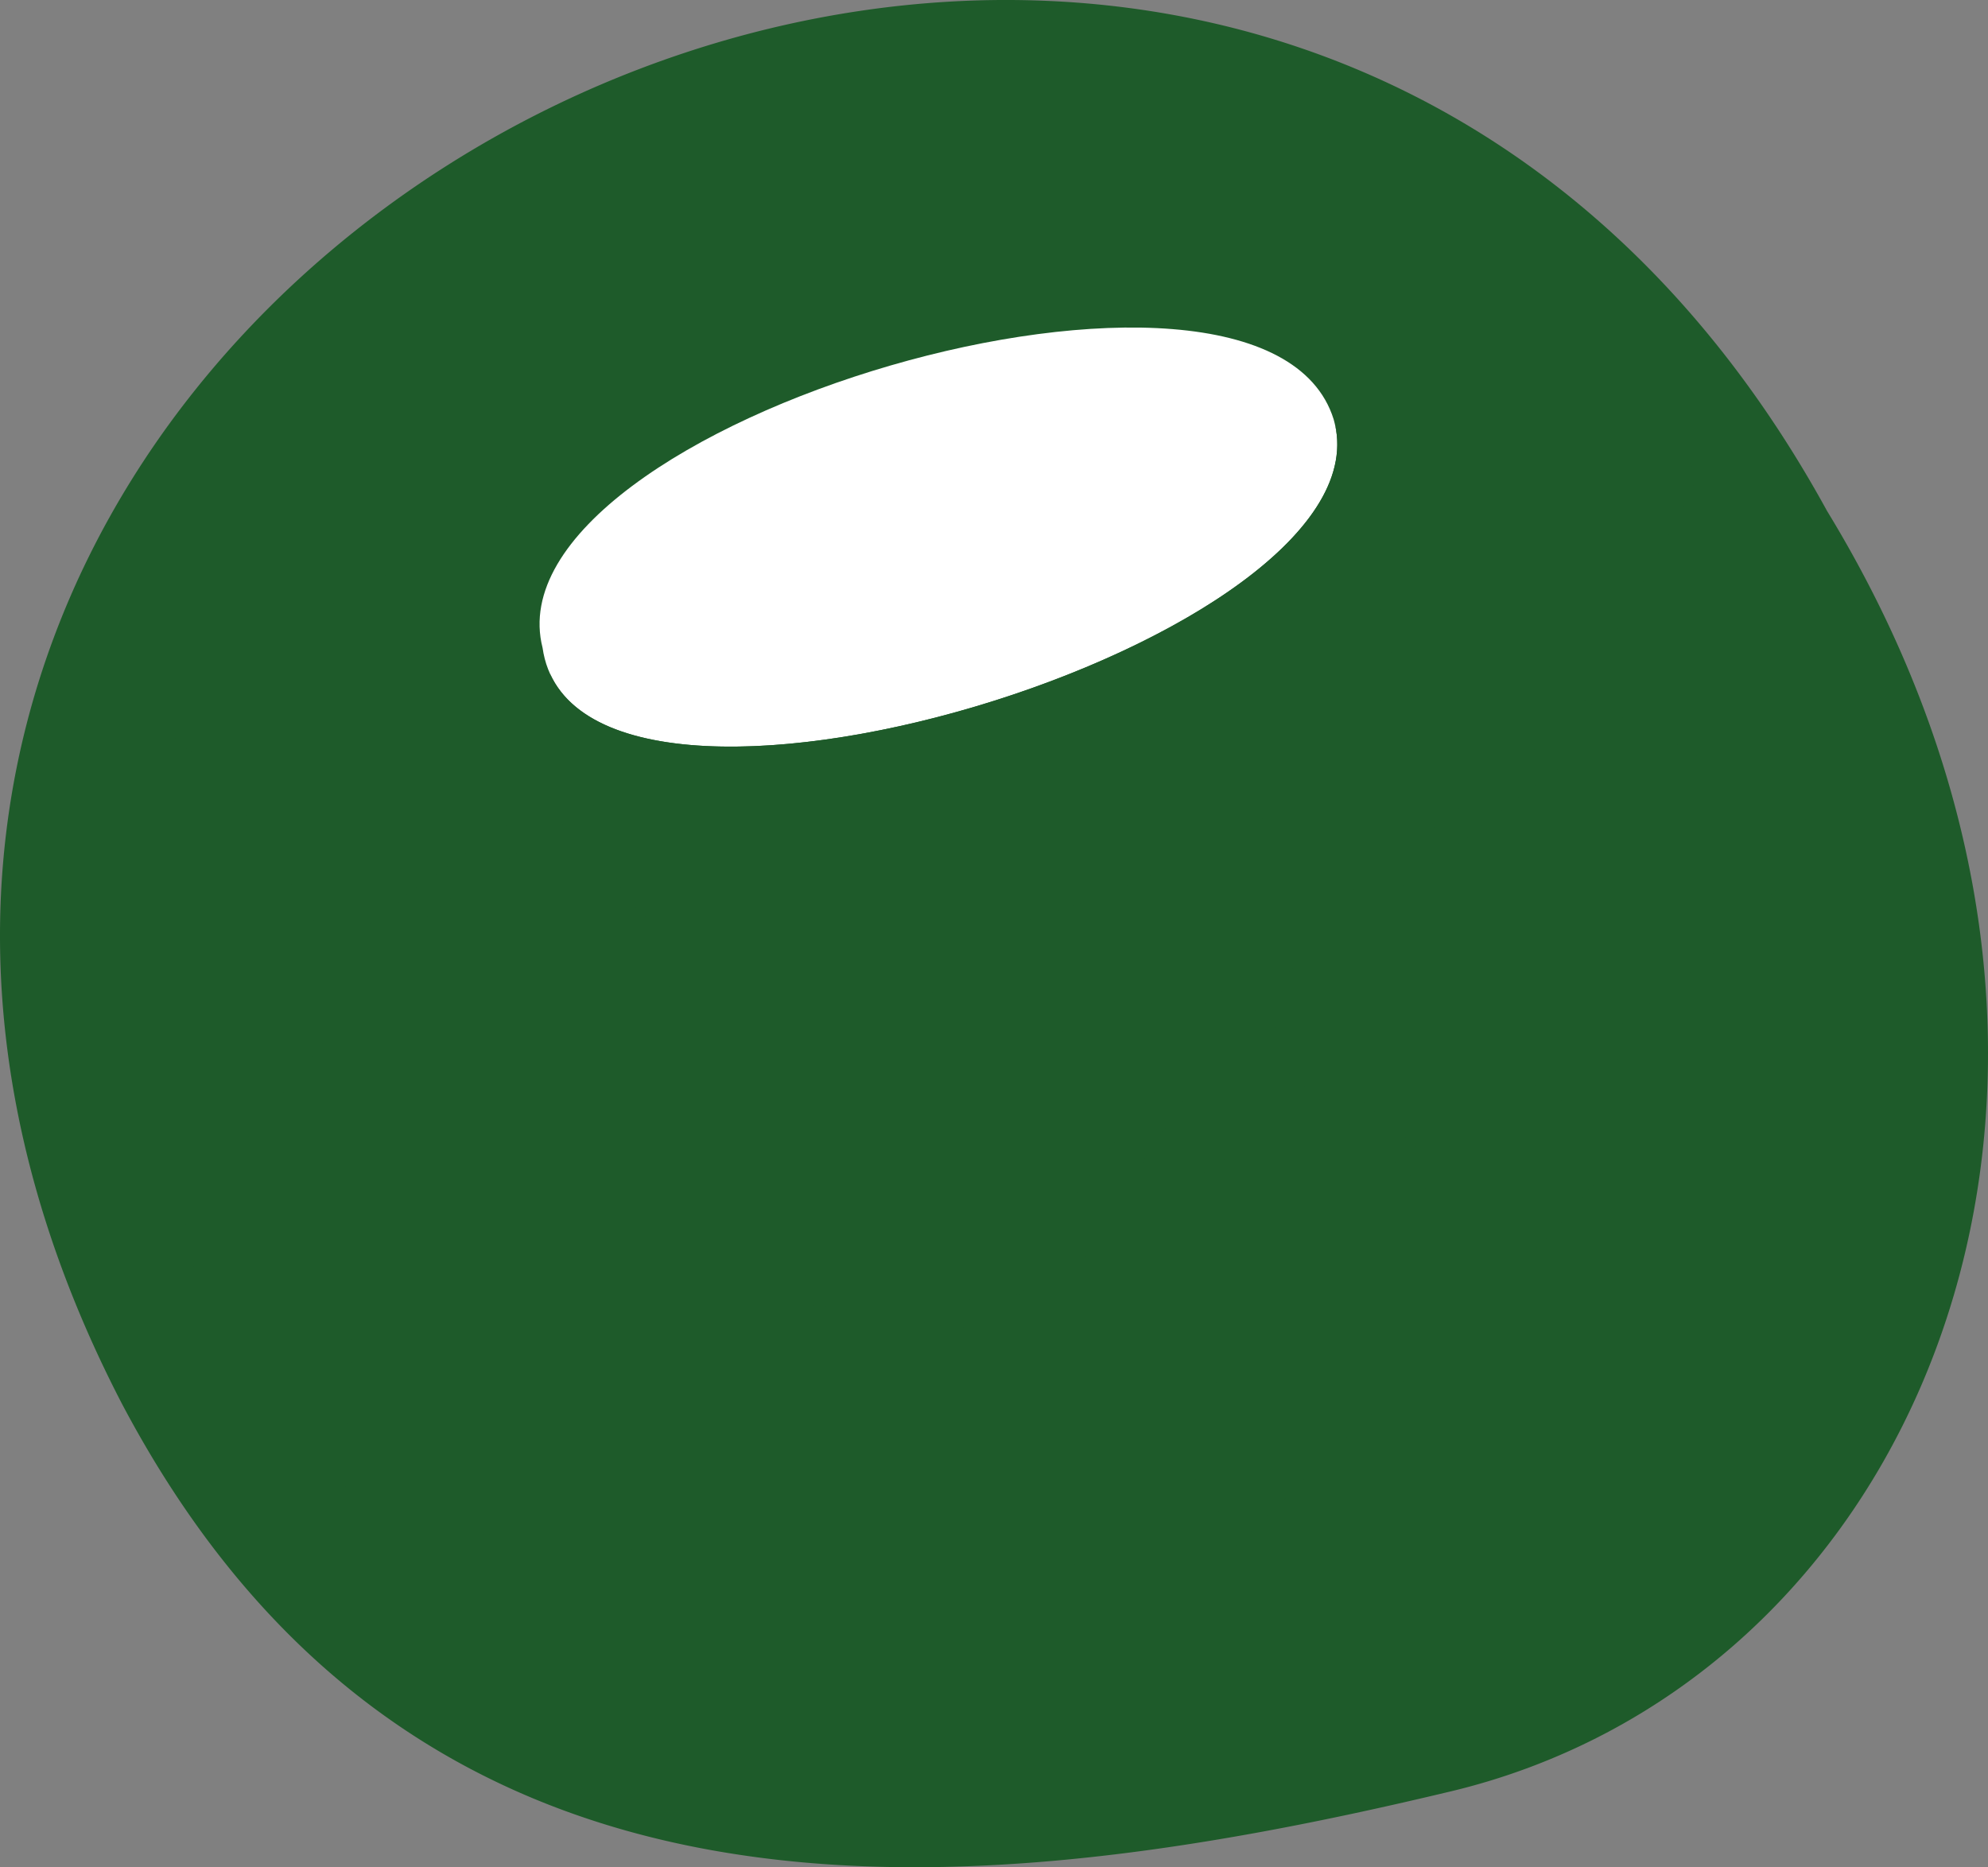 <svg xmlns="http://www.w3.org/2000/svg" width="178.182" height="167.37" viewBox="0 0 178.182 167.37">
  <rect x="0" y="0" width="178.182" height="167.37" fill="#808080" stroke="none"/>
  <g id="Group_1342" data-name="Group 1342" transform="translate(-295.673 -1016.525)">
    <path id="Path_661" data-name="Path 661" d="M144.154,155.231c33.03-17.566,46.716-65,19.6-109.435C136.427-4.087,84.515-9.115,46.44,11.129,8.934,31.073-15.147,75.542,10.926,125.82c26.086,49.4,74.058,45.541,119.1,34.751a59.538,59.538,0,0,0,14.128-5.34" transform="translate(295.673 1016.525)" fill="#1e5b2a"/>
    <g id="Group_1318" data-name="Group 1318" transform="translate(309.219 1055.338)">
      <path id="Path_662" data-name="Path 662" d="M22.125,30.823l3.646-17.868a1.452,1.452,0,0,1,1.476-1.363c6.743.151,33.987,1.744,44.771.954a204.309,204.309,0,0,1,25.337.341,2.769,2.769,0,0,1,2.25,4.088l-8.56,15.782S78.121,32.1,69.839,30.823,32.4,29.444,22.125,30.823Z" transform="translate(38.399 -11.593)" fill="#1e5b2a" style="mix-blend-mode: screen;isolation: isolate"/>
      <path id="Path_663" data-name="Path 663" d="M17.232,25.8c6.95-3.047,25.179-15.112,25.842-12.792s18.557,16.95,18.557,16.95L45.725,38.488a134.662,134.662,0,0,0-25.414,17.3S12.726,41.166,5.993,36.2C1.453,32.86,4.717,31.29,17.232,25.8Z" transform="translate(-4.047 -8.956)" fill="#1e5b2a" style="mix-blend-mode: screen;isolation: isolate"/>
      <path id="Path_664" data-name="Path 664" d="M84.974,29.45s-3.85,4.988-7.379,8.912S49.819,58.868,49.819,58.868L33.4,44.968S64.442,21.6,67.331,19.149Z" transform="translate(64.88 6.148)" fill="#1e5b2a" style="mix-blend-mode: screen;isolation: isolate"/>
      <path id="Path_665" data-name="Path 665" d="M32.591,58.675c-.275-10.914,1.222-26.746,1.694-31.159L51.838,42.3s9.518-6.538,17.5-12.565c-.174,7.737-.171-3.679.194.954.6,7.593-.639,7.452-3.9,11.811-3.07,4.1-32.806,32.95-32.806,32.95S32.916,71.638,32.591,58.675Z" transform="translate(62.894 25.795)" fill="#1e5b2a" style="mix-blend-mode: screen;isolation: isolate"/>
      <path id="Path_666" data-name="Path 666" d="M9.658,42.345c2.256-4.031,12.076-15.638,12.076-15.638s22.514,1.671,38.852,1.784,35.742,2.384,35.742,2.384S82.2,47.963,81.55,52.241s-17.73-1.557-30.3-1.326-41.356.549-45.34-.2S7.4,46.376,9.658,42.345Z" transform="translate(-3.002 23.893)" fill="#1e5b2a" style="mix-blend-mode: screen;isolation: isolate"/>
      <path id="Path_667" data-name="Path 667" d="M9.961,50.268c10.757.03,23.9-.167,31.507-.331,13.438-.288,31.59,6.24,32.28.9.516-3.994,9.146-16.492,13.468-22.548-.519,4.9-1.727,17.134-2.062,27.57-.362,11.245.947,8.417.295,16.425a2.368,2.368,0,0,1-2.6,2.176c-6.414-.593-24.141-2.1-34.111-1.6-9.555.482-27.586-1.794-35.206-2.842-2.009-.275-4.433-2.009-4.292-4.031C9.747,58.688,9.666,56.72,9.961,50.268Z" transform="translate(8.136 27.617)" fill="#1e5b2a" style="mix-blend-mode: screen;isolation: isolate"/>
      <g id="Group_1316" data-name="Group 1316" transform="translate(19.208 21.099)">
        <path id="Path_668" data-name="Path 668" d="M35.2,27.419l15.9-8.53c10.275-1.376,39.431-1.272,47.714,0s21.205,1.938,21.205,1.938c-2.983,2.651-35.3,27.419-35.3,27.419S66.5,46.823,49.711,46.7,9.784,44.717,9.784,44.717A134.474,134.474,0,0,1,35.2,27.419Z" transform="translate(-9.784 -17.895)" fill="#1e5b2a" style="mix-blend-mode: screen;isolation: isolate"/>
      </g>
      <g id="Group_1317" data-name="Group 1317" transform="translate(19.208 21.099)">
        <path id="Path_669" data-name="Path 669" d="M35.2,27.419l15.9-8.53c10.275-1.376,39.431-1.272,47.714,0s21.205,1.938,21.205,1.938c-2.983,2.651-35.3,27.419-35.3,27.419S66.5,46.823,49.711,46.7,9.784,44.717,9.784,44.717A134.474,134.474,0,0,1,35.2,27.419Z" transform="translate(-9.784 -17.895)" fill="#1e5b2a" style="mix-blend-mode: screen;isolation: isolate"/>
      </g>
    </g>
    <path id="Path_670" data-name="Path 670" d="M14.715,37.478C17.795,59.129,91.4,36.7,85.619,17,79.365-3.048,9.586,17.351,14.715,37.478Z" transform="translate(329.588 1037.114)" fill="#fff"/>
    <path id="Path_688" data-name="Path 688" d="M14.718,33.971c7.878,17.7,75.822-3.783,70.261-22.745.539,1.838,5.105,21.051,5.039,21.085.593,17.74-56.944,36.02-68.126,22.139-.117-.11-.234-.224-.348-.341a4.676,4.676,0,0,1-.643-1.232,7.9,7.9,0,0,1-.465-1.235C19.365,47.811,16.114,38.4,14.718,33.971Z" transform="translate(330.228 1042.884)" fill="#1e5b2a"/>
  </g>
</svg>

